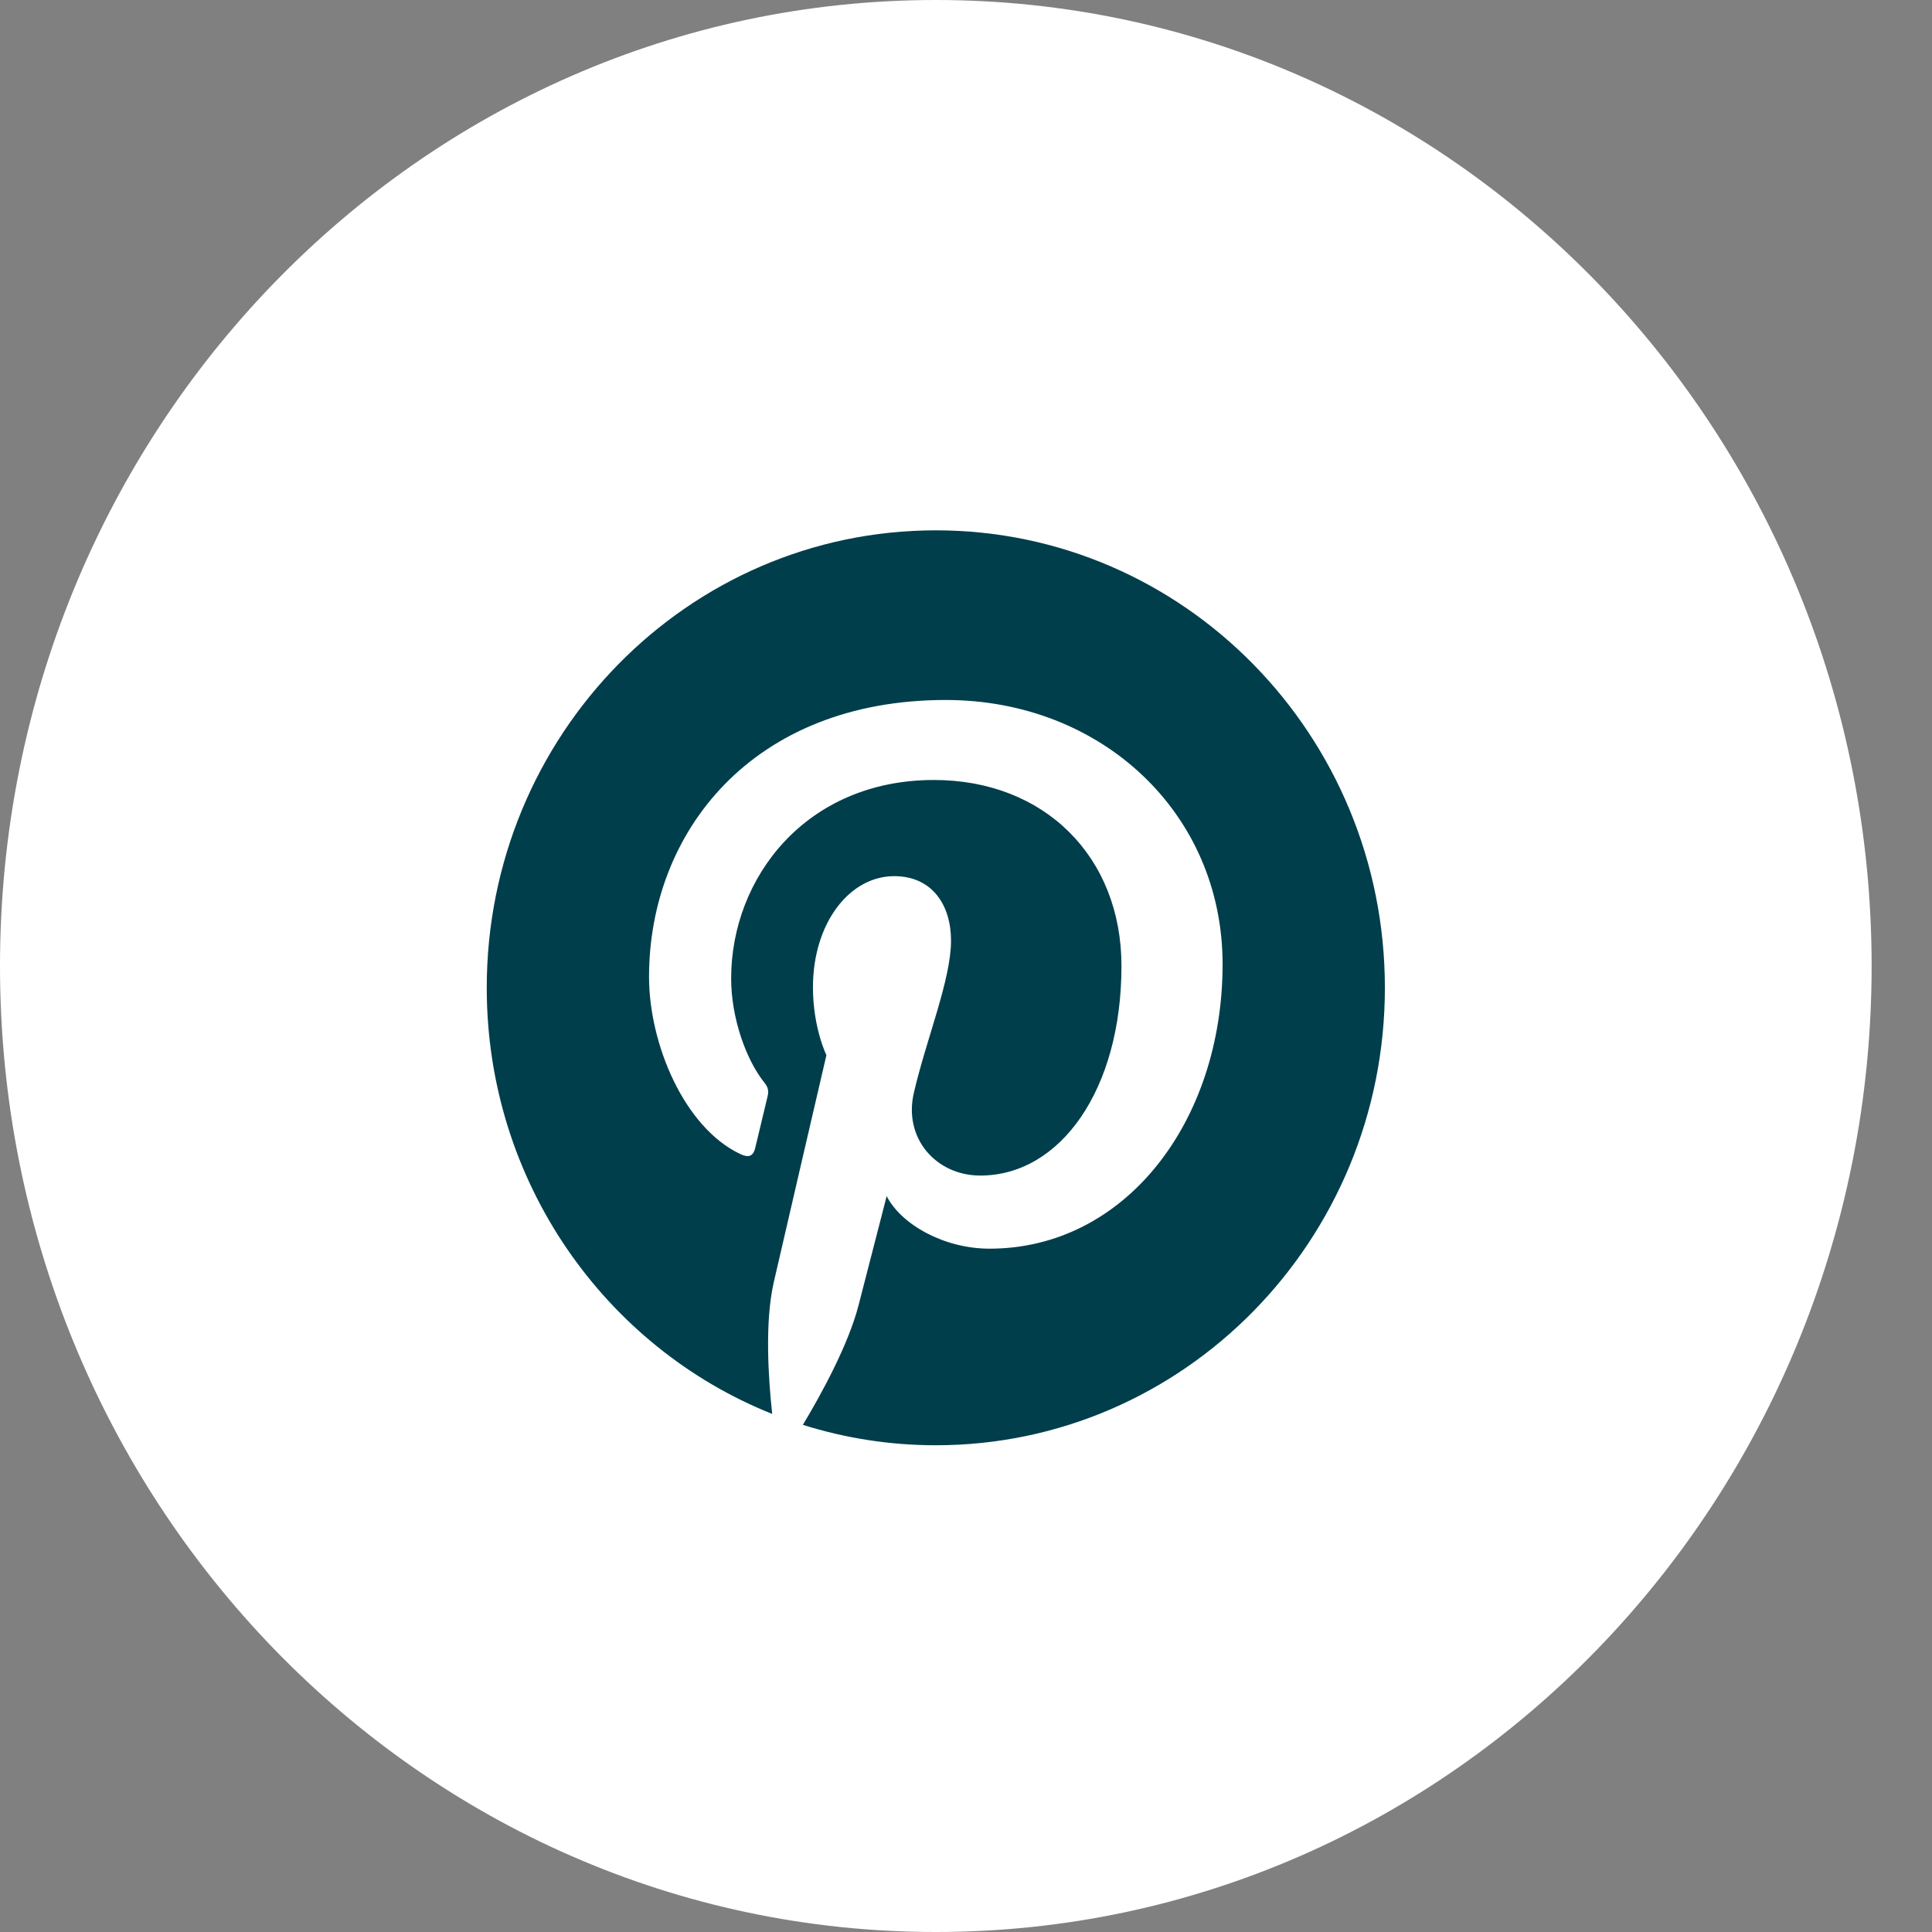 <?xml version="1.0" encoding="UTF-8"?> <svg xmlns="http://www.w3.org/2000/svg" width="32" height="32" viewBox="0 0 32 32" fill="none"><rect x="0" y="0" width="32" height="32" fill="#808080" stroke="none"/><path d="M15.5 32C24.06 32 31 24.837 31 16C31 7.163 24.06 0 15.5 0C6.94 0 0 7.163 0 16C0 24.837 6.94 32 15.5 32Z" fill="white"></path><path d="M22.937 16.361C22.937 20.545 19.608 23.938 15.5 23.938C11.392 23.938 8.062 20.545 8.062 16.361C8.062 12.177 11.392 8.784 15.5 8.784C19.608 8.784 22.937 12.177 22.937 16.361Z" fill="white"></path><path d="M15.5 8.784C11.392 8.784 8.062 12.177 8.062 16.361C8.062 19.571 10.023 22.315 12.79 23.419C12.725 22.819 12.666 21.897 12.815 21.243C12.95 20.651 13.688 17.477 13.688 17.477C13.688 17.477 13.465 17.023 13.465 16.352C13.465 15.298 14.064 14.512 14.811 14.512C15.445 14.512 15.752 14.997 15.752 15.579C15.752 16.229 15.345 17.201 15.136 18.102C14.961 18.856 15.507 19.471 16.237 19.471C17.559 19.471 18.575 18.051 18.575 16.001C18.575 14.187 17.296 12.919 15.469 12.919C13.352 12.919 12.11 14.536 12.11 16.207C12.11 16.858 12.357 17.556 12.664 17.936C12.725 18.011 12.733 18.077 12.715 18.153C12.659 18.393 12.533 18.907 12.509 19.013C12.476 19.151 12.401 19.181 12.26 19.114C11.331 18.673 10.75 17.29 10.75 16.179C10.75 13.789 12.455 11.594 15.665 11.594C18.245 11.594 20.25 13.467 20.25 15.97C20.25 18.581 18.634 20.682 16.39 20.682C15.637 20.682 14.928 20.283 14.686 19.812C14.686 19.812 14.313 21.259 14.222 21.613C14.054 22.271 13.601 23.096 13.298 23.6C13.994 23.819 14.733 23.938 15.5 23.938C19.608 23.938 22.938 20.545 22.938 16.361C22.938 12.177 19.608 8.784 15.5 8.784Z" fill="#003E4C"></path></svg> 